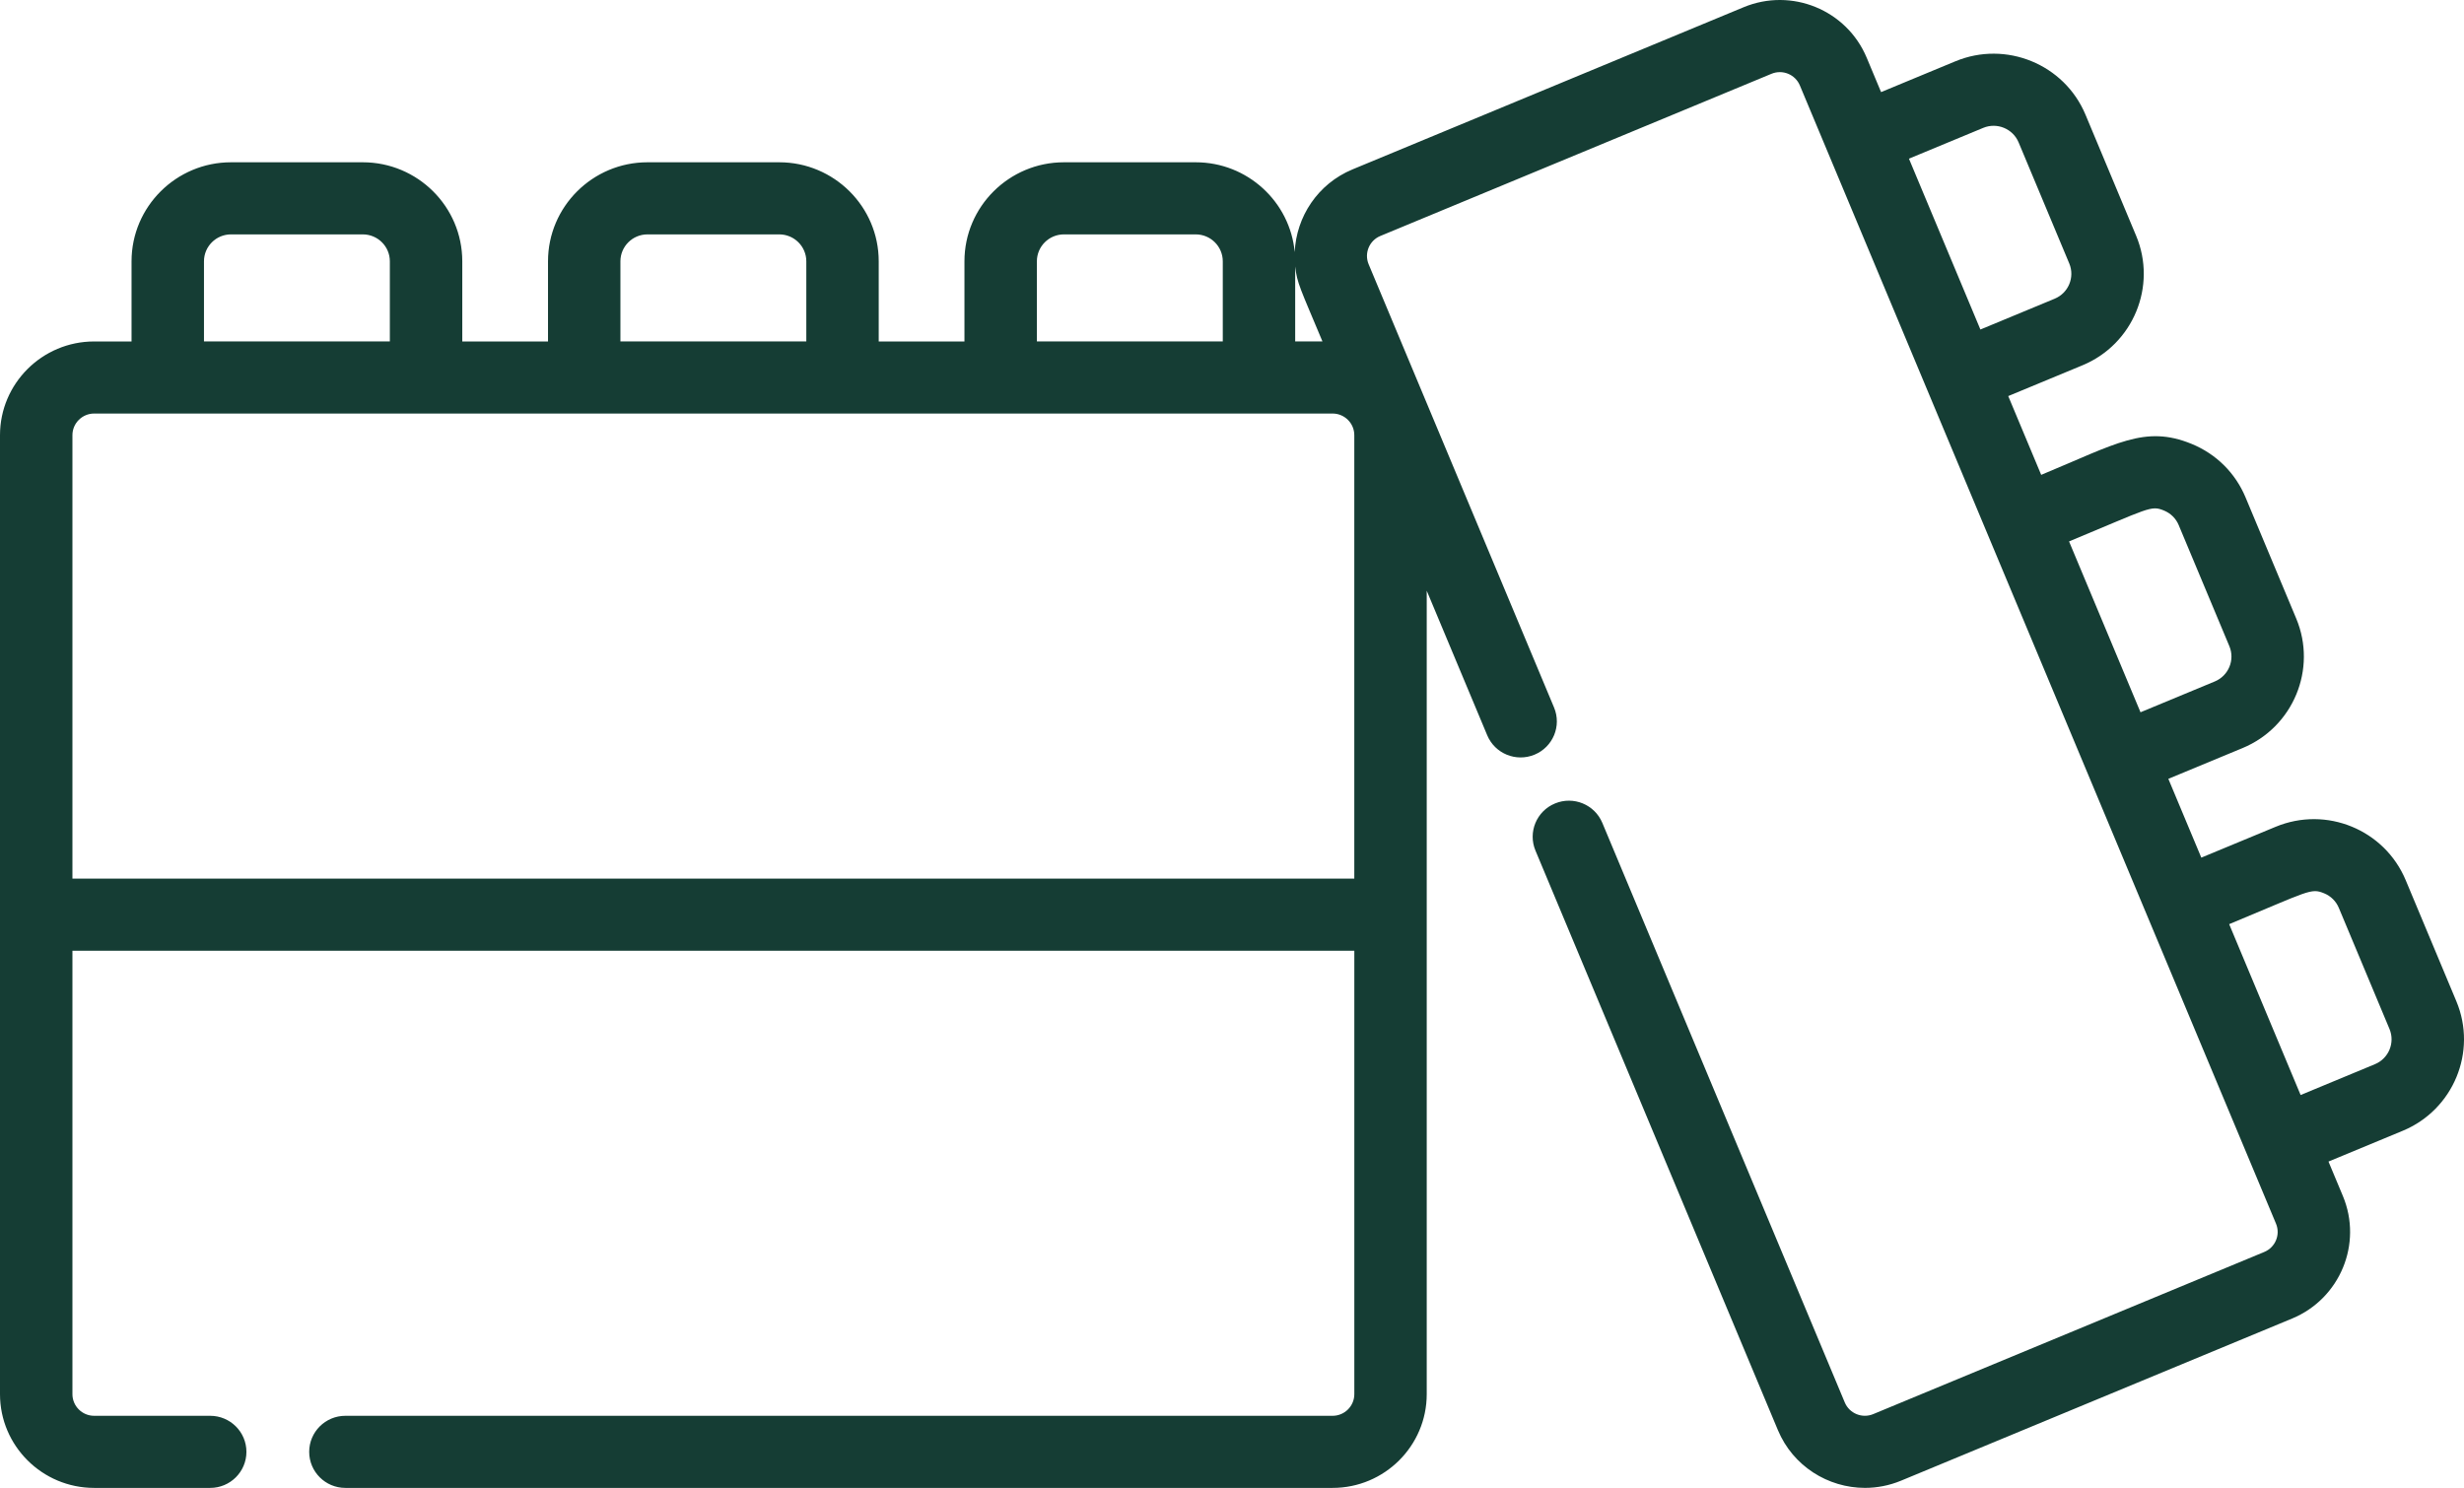 <?xml version="1.0" encoding="UTF-8"?>
<svg width="101px" height="61px" viewBox="0 0 101 61" version="1.1" xmlns="http://www.w3.org/2000/svg" xmlns:xlink="http://www.w3.org/1999/xlink">
    <!-- Generator: Sketch 49 (51002) - http://www.bohemiancoding.com/sketch -->
    <title>Kinderbetreung</title>
    <desc>Created with Sketch.</desc>
    <defs></defs>
    <g id="Desktop-HD-|-In-Navi" stroke="none" stroke-width="1" fill="none" fill-rule="evenodd">
        <g id="Startseite-|-Über-Depot-|-Unser-Angebot-an-Sie---aufgeklappt" transform="translate(-237, -5048)" fill="#153D34" fill-rule="nonzero">
            <g id="Akkordeon" transform="translate(0, 4577)">
                <g transform="translate(0, 267)" id="Floating-Box">
                    <g transform="translate(153, 116)">
                        <path d="M184.687,129.05 L182.61,124.084 C181.743,122.012 179.359,121.033 177.278,121.897 L174.232,123.16 L172.881,119.93 L175.927,118.667 C178.002,117.806 178.988,115.424 178.123,113.358 L176.046,108.392 C175.628,107.391 174.843,106.612 173.836,106.199 C171.919,105.413 170.749,106.191 167.669,107.468 L166.318,104.238 L169.364,102.975 C171.439,102.114 172.425,99.732 171.561,97.666 L169.484,92.7 C169.484,92.7 169.484,92.7 169.484,92.7 C168.619,90.633 166.227,89.652 164.152,90.513 L161.106,91.776 L160.517,90.367 C159.697,88.406 157.439,87.48 155.47,88.297 L139.439,94.945 C138.012,95.537 137.133,96.89 137.071,98.336 C136.879,96.273 135.133,94.653 133.013,94.653 L127.611,94.653 C125.362,94.653 123.533,96.475 123.533,98.713 L123.533,101.999 L120.019,101.999 L120.019,98.713 C120.019,96.475 118.19,94.653 115.942,94.653 L110.54,94.653 C108.292,94.653 106.463,96.475 106.463,98.713 L106.463,101.999 L102.949,101.999 L102.949,98.713 C102.949,96.475 101.119,94.653 98.871,94.653 L93.469,94.653 C91.221,94.653 89.392,96.475 89.392,98.713 L89.392,101.999 L87.859,101.999 C85.731,101.999 84,103.723 84,105.842 C84,107.568 84,143.431 84,145.157 C84,147.276 85.731,149 87.859,149 L92.616,149 C93.436,149 94.101,148.338 94.101,147.522 C94.101,146.706 93.436,146.044 92.616,146.044 L87.859,146.044 C87.369,146.044 86.969,145.646 86.969,145.157 L86.969,126.977 L139.514,126.977 L139.514,145.157 C139.514,145.646 139.114,146.044 138.623,146.044 L98.158,146.044 C97.338,146.044 96.674,146.706 96.674,147.522 C96.674,148.338 97.338,149 98.158,149 L138.623,149 C140.751,149 142.482,147.276 142.482,145.157 L142.482,125.499 L142.482,112.218 L144.961,118.143 C145.276,118.897 146.144,119.253 146.902,118.939 C147.659,118.625 148.017,117.76 147.701,117.006 L140.101,98.834 C139.912,98.382 140.127,97.862 140.581,97.674 L156.612,91.026 C157.067,90.837 157.587,91.05 157.777,91.503 L177.294,138.167 C177.483,138.618 177.267,139.138 176.815,139.326 L160.783,145.975 C160.329,146.163 159.807,145.948 159.618,145.497 L149.68,121.736 C149.365,120.982 148.496,120.625 147.739,120.94 C146.982,121.253 146.624,122.119 146.939,122.872 L156.878,146.634 C157.495,148.108 158.933,148.999 160.445,148.999 C160.939,148.999 161.441,148.904 161.924,148.704 L177.957,142.055 C179.921,141.239 180.853,138.985 180.034,137.03 L179.445,135.621 L182.491,134.358 C184.566,133.497 185.551,131.116 184.687,129.05 Z M137.09,98.924 C137.169,99.618 137.293,99.811 138.208,101.998 L137.09,101.998 L137.09,98.924 Z M127.611,97.609 L133.013,97.609 C133.624,97.609 134.122,98.104 134.122,98.713 L134.122,101.998 L126.502,101.998 L126.502,98.713 L126.502,98.713 C126.502,98.104 126.999,97.609 127.611,97.609 Z M110.54,97.609 L115.942,97.609 C116.553,97.609 117.051,98.104 117.051,98.713 L117.051,101.998 L109.431,101.998 L109.431,98.713 L109.431,98.713 C109.431,98.104 109.929,97.609 110.54,97.609 Z M92.361,98.713 C92.361,98.104 92.858,97.609 93.469,97.609 L98.871,97.609 C99.483,97.609 99.98,98.104 99.98,98.713 L99.98,101.998 L92.361,101.998 L92.361,98.713 Z M139.513,124.021 L86.969,124.021 L86.969,105.841 C86.969,105.352 87.369,104.954 87.859,104.954 L90.876,104.954 C92.771,104.954 137.639,104.954 138.623,104.954 C139.114,104.954 139.513,105.352 139.513,105.841 L139.513,124.021 Z M162.248,94.505 L165.293,93.242 C165.857,93.008 166.508,93.275 166.743,93.837 L168.82,98.802 C169.055,99.364 168.787,100.012 168.222,100.246 L165.177,101.509 L162.248,94.505 Z M168.811,110.197 C172.124,108.823 172.161,108.708 172.705,108.932 C172.979,109.045 173.192,109.256 173.306,109.528 L173.306,109.529 L175.383,114.494 C175.618,115.056 175.35,115.704 174.785,115.938 L171.74,117.201 L168.811,110.197 Z M181.349,131.629 L178.303,132.893 L175.374,125.888 C178.67,124.522 178.719,124.398 179.268,124.624 C179.542,124.736 179.755,124.948 179.869,125.22 C179.869,125.22 179.869,125.22 179.869,125.22 L181.946,130.186 C182.181,130.748 181.913,131.396 181.349,131.629 Z" id="Kinderbetreung"></path>
                    </g>
                </g>
            </g>
        </g>
    </g>
</svg>